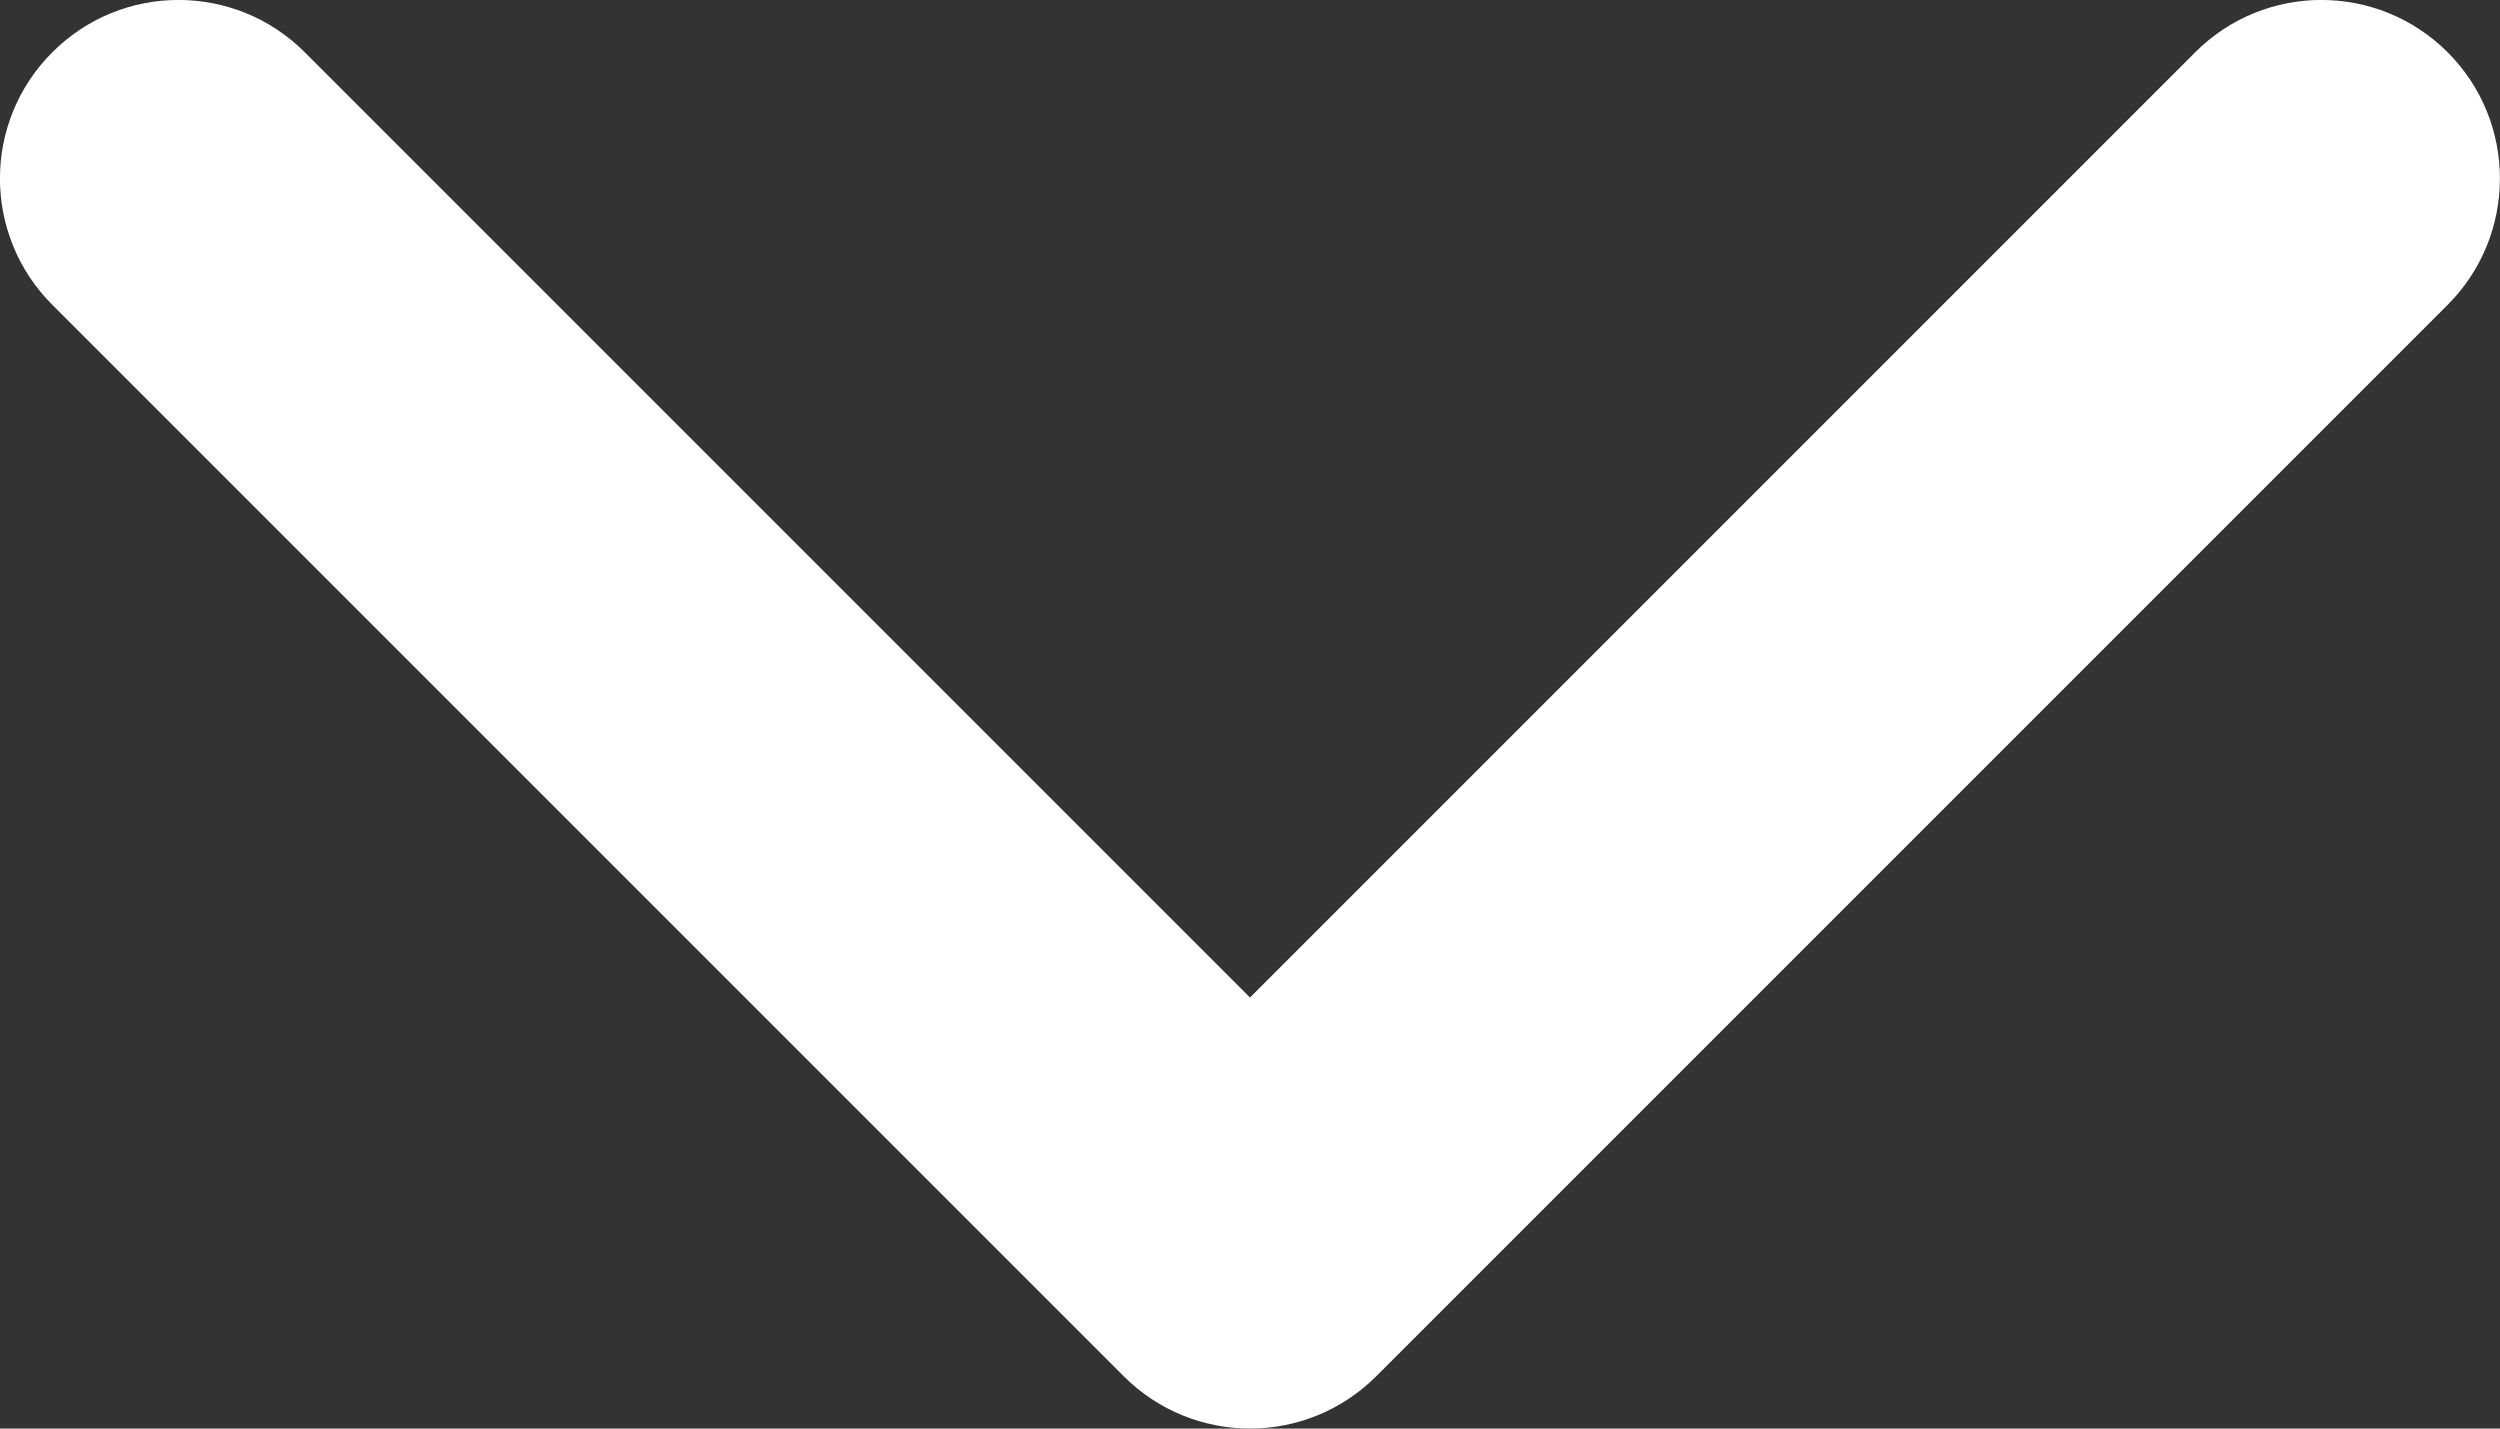 <svg width="14" height="8" viewBox="0 0 14 8" fill="none" xmlns="http://www.w3.org/2000/svg">
<rect x="0" y="0" width="14" height="8" fill="#333333" stroke="none"/>
<path fill-rule="evenodd" clip-rule="evenodd" d="M13.707 0.293C13.316 -0.098 12.683 -0.098 12.293 0.293L7 5.586L1.707 0.293C1.316 -0.098 0.683 -0.098 0.293 0.293C-0.098 0.683 -0.098 1.316 0.293 1.707L6.293 7.707C6.488 7.902 6.744 8 7 8C7.256 8 7.511 7.902 7.707 7.707L13.707 1.707C14.097 1.316 14.097 0.683 13.707 0.293Z" fill="white"/>
</svg>
